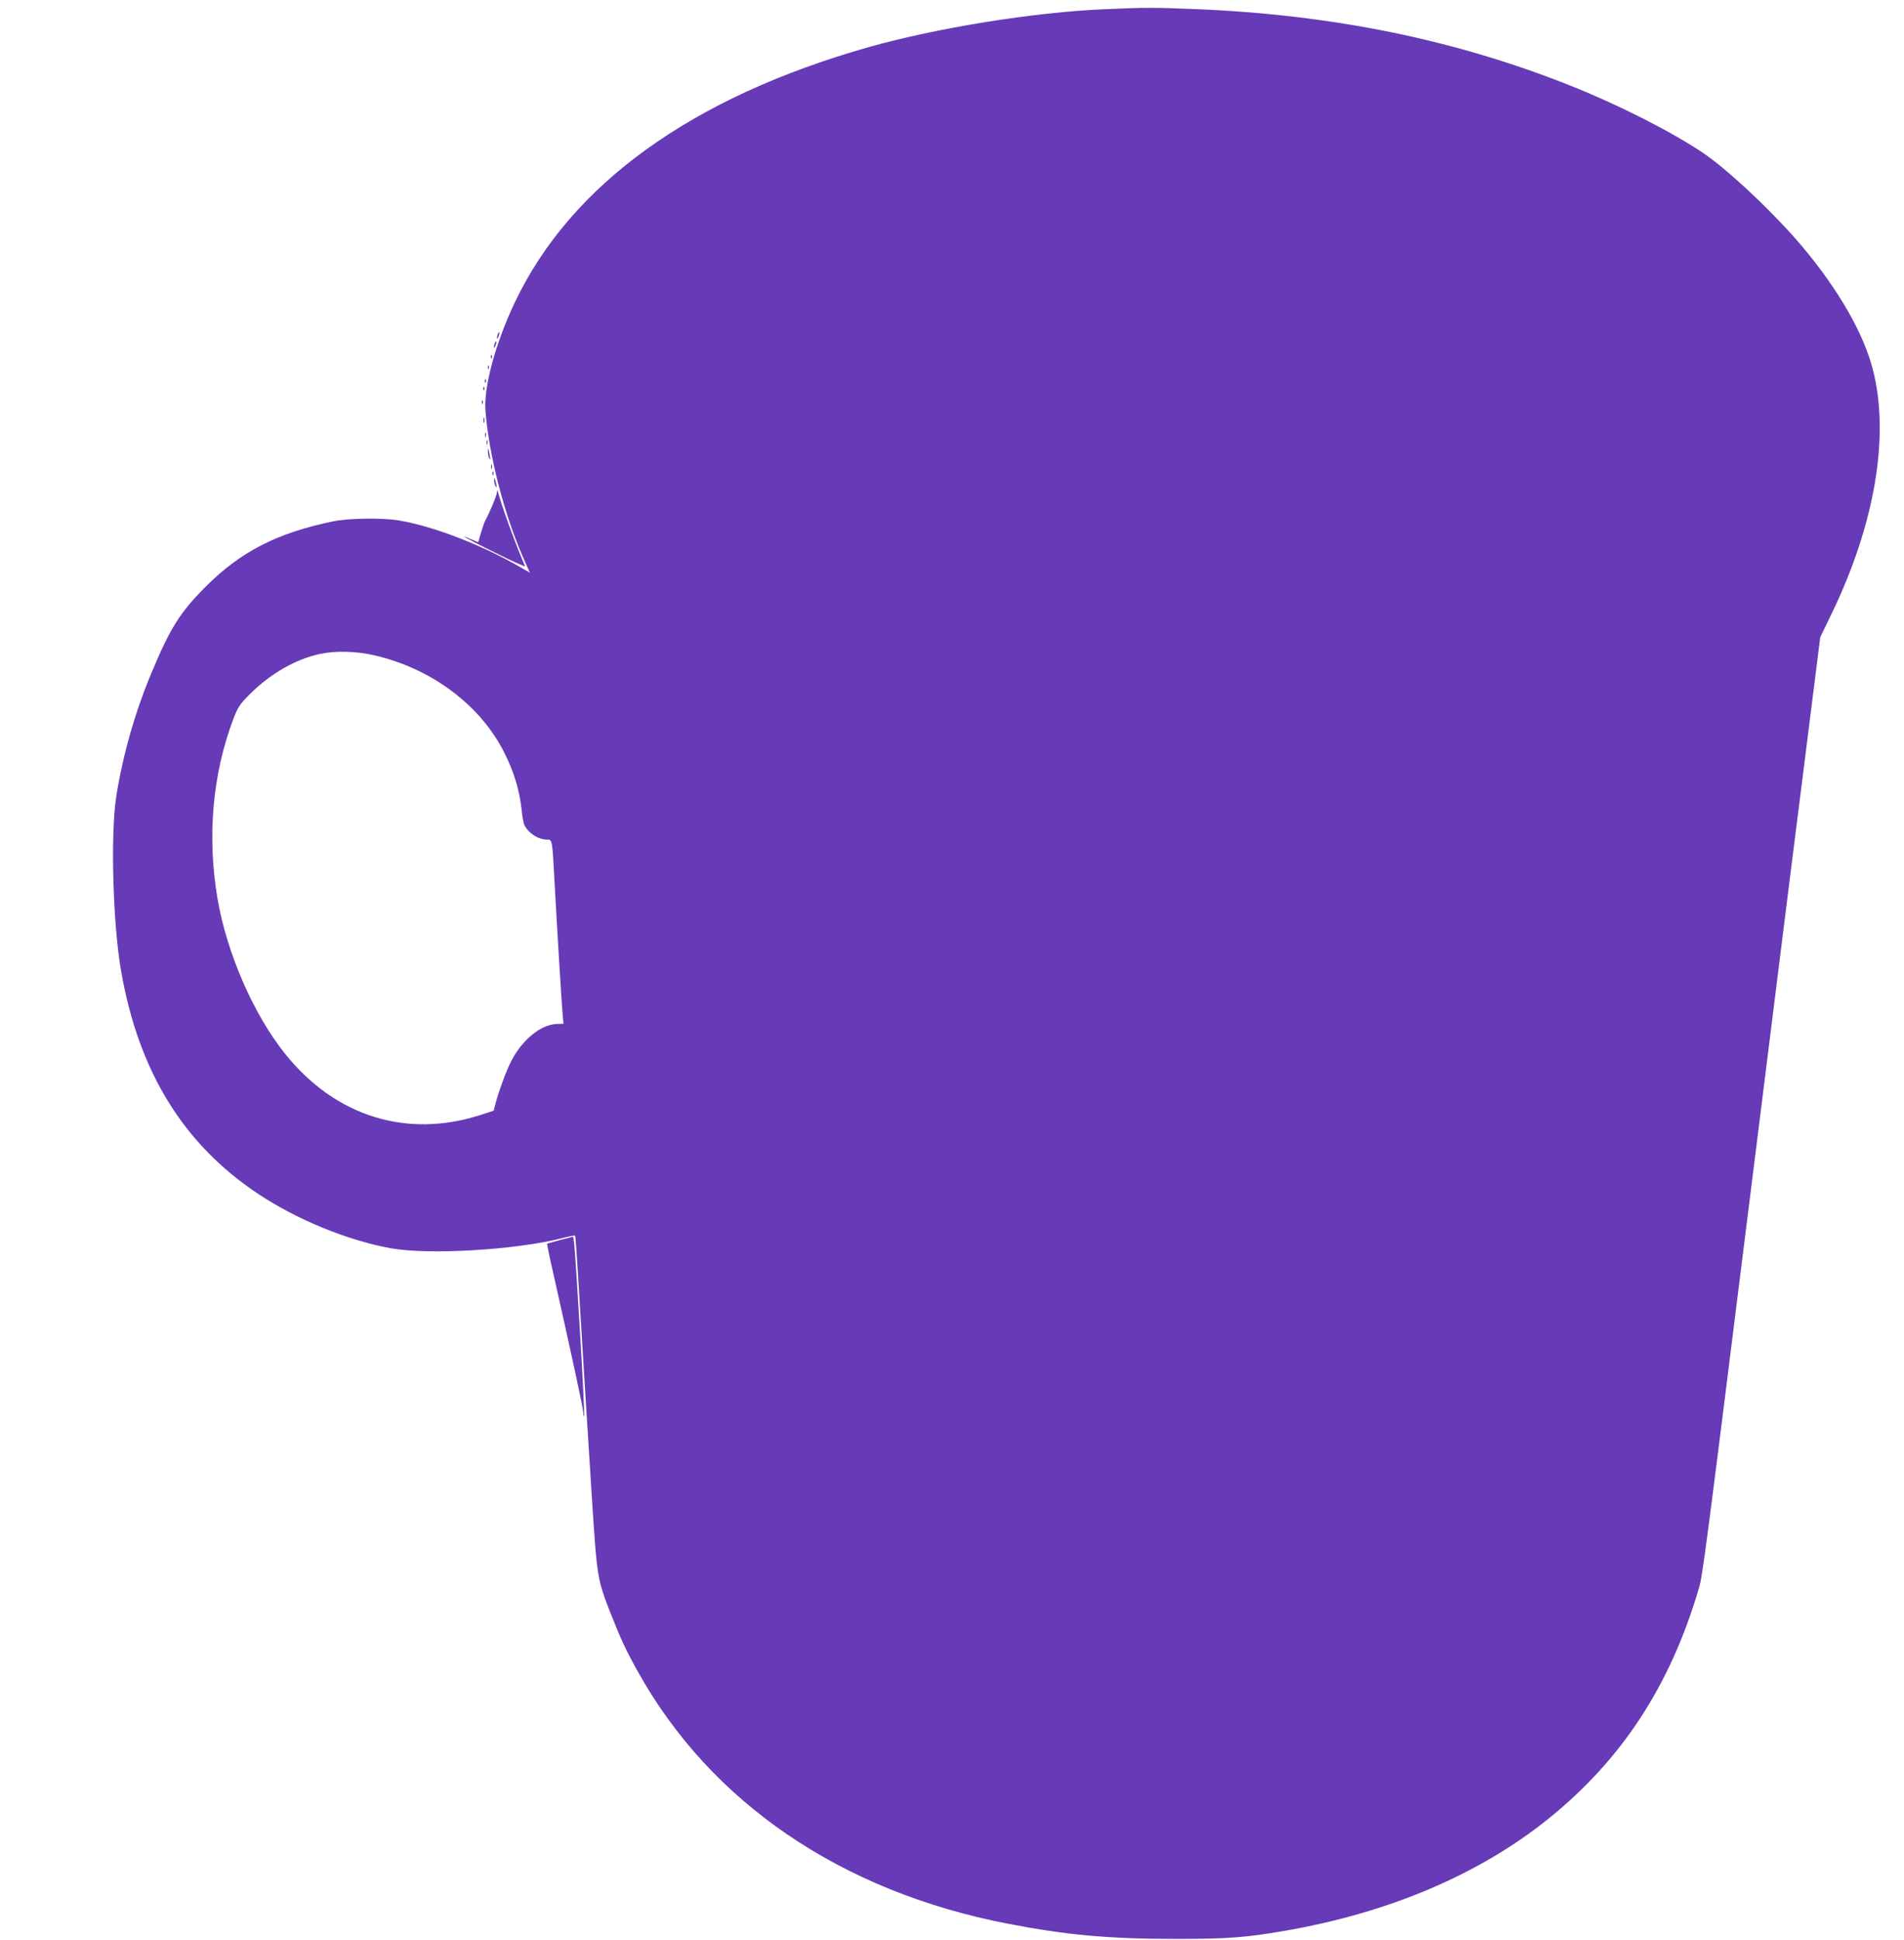 <?xml version="1.0" standalone="no"?>
<!DOCTYPE svg PUBLIC "-//W3C//DTD SVG 20010904//EN"
 "http://www.w3.org/TR/2001/REC-SVG-20010904/DTD/svg10.dtd">
<svg version="1.0" xmlns="http://www.w3.org/2000/svg"
 width="1257pt" height="1280pt" viewBox="0 0 1257 1280"
 preserveAspectRatio="xMidYMid meet">
<g transform="translate(0,1280) scale(0.1,-0.1)"
fill="#673ab7" stroke="none">
<path d="M7289 12739 c-467 -20 -1104 -123 -1554 -250 -1168 -331 -1966 -906
-2336 -1684 -128 -270 -206 -557 -194 -715 22 -290 123 -683 250 -972 l43 -97
-52 30 c-254 149 -581 276 -813 315 -108 18 -330 15 -433 -6 -372 -77 -612
-200 -845 -434 -167 -168 -230 -268 -355 -566 -108 -257 -190 -544 -233 -819
-38 -249 -22 -842 33 -1151 115 -659 410 -1138 900 -1465 256 -171 586 -307
875 -361 251 -46 826 -13 1136 66 45 12 83 19 85 17 4 -4 10 -88 34 -487 24
-403 39 -629 79 -1265 33 -510 35 -519 126 -750 62 -157 97 -234 172 -368 481
-869 1343 -1458 2448 -1671 382 -74 664 -100 1105 -100 348 0 466 9 725 54
686 119 1277 370 1734 736 487 391 808 881 997 1524 25 85 38 185 353 2705
244 1952 297 2376 370 2950 l78 620 75 155 c287 593 385 1177 272 1613 -61
237 -225 523 -463 807 -182 217 -489 507 -656 620 -208 140 -553 315 -865 440
-767 307 -1579 473 -2490 510 -269 11 -339 11 -601 -1z m-4819 -4263 c378 -86
703 -329 860 -644 66 -132 101 -250 115 -387 4 -38 12 -79 17 -90 28 -54 91
-95 149 -95 35 0 35 1 49 -260 18 -333 49 -842 55 -900 l5 -55 -47 -2 c-103
-5 -224 -103 -296 -241 -34 -65 -85 -204 -107 -289 l-11 -42 -92 -30 c-484
-154 -953 -7 -1283 403 -210 261 -387 667 -448 1026 -70 409 -33 824 105 1187
30 78 42 96 109 163 131 132 303 231 459 264 104 23 240 20 361 -8z"/>
<path d="M3286 10595 c-3 -9 -6 -22 -5 -28 0 -7 5 -1 10 12 5 13 8 26 5 28 -2
2 -6 -3 -10 -12z"/>
<path d="M3266 10535 c-3 -9 -6 -22 -5 -28 0 -7 5 -1 10 12 5 13 8 26 5 28 -2
2 -6 -3 -10 -12z"/>
<path d="M3241 10444 c0 -11 3 -14 6 -6 3 7 2 16 -1 19 -3 4 -6 -2 -5 -13z"/>
<path d="M3221 10374 c0 -11 3 -14 6 -6 3 7 2 16 -1 19 -3 4 -6 -2 -5 -13z"/>
<path d="M3201 10284 c0 -11 3 -14 6 -6 3 7 2 16 -1 19 -3 4 -6 -2 -5 -13z"/>
<path d="M3191 10234 c0 -11 3 -14 6 -6 3 7 2 16 -1 19 -3 4 -6 -2 -5 -13z"/>
<path d="M3181 10144 c0 -11 3 -14 6 -6 3 7 2 16 -1 19 -3 4 -6 -2 -5 -13z"/>
<path d="M3192 10025 c0 -16 2 -22 5 -12 2 9 2 23 0 30 -3 6 -5 -1 -5 -18z"/>
<path d="M3202 9930 c0 -14 2 -19 5 -12 2 6 2 18 0 25 -3 6 -5 1 -5 -13z"/>
<path d="M3212 9880 c0 -14 2 -19 5 -12 2 6 2 18 0 25 -3 6 -5 1 -5 -13z"/>
<path d="M3221 9819 c0 -13 4 -33 9 -44 7 -14 8 -8 3 20 -7 46 -13 59 -12 24z"/>
<path d="M3242 9720 c0 -14 2 -19 5 -12 2 6 2 18 0 25 -3 6 -5 1 -5 -13z"/>
<path d="M3251 9674 c0 -11 3 -14 6 -6 3 7 2 16 -1 19 -3 4 -6 -2 -5 -13z"/>
<path d="M3262 9635 c0 -11 3 -29 8 -40 11 -25 11 1 0 35 -6 20 -8 21 -8 5z"/>
<path d="M3281 9552 c-1 -20 -47 -132 -80 -192 -4 -8 -16 -43 -26 -76 l-18
-62 -45 19 c-98 42 -39 9 155 -87 112 -56 202 -96 199 -90 -62 145 -155 398
-179 492 -4 15 -5 14 -6 -4z"/>
<path d="M3695 4617 c-44 -12 -81 -22 -83 -23 -2 -1 17 -94 43 -206 123 -547
195 -880 196 -910 0 -18 3 -28 5 -21 3 6 -8 240 -25 520 -36 598 -41 663 -50
662 -3 -1 -42 -11 -86 -22z"/>
</g>
</svg>
